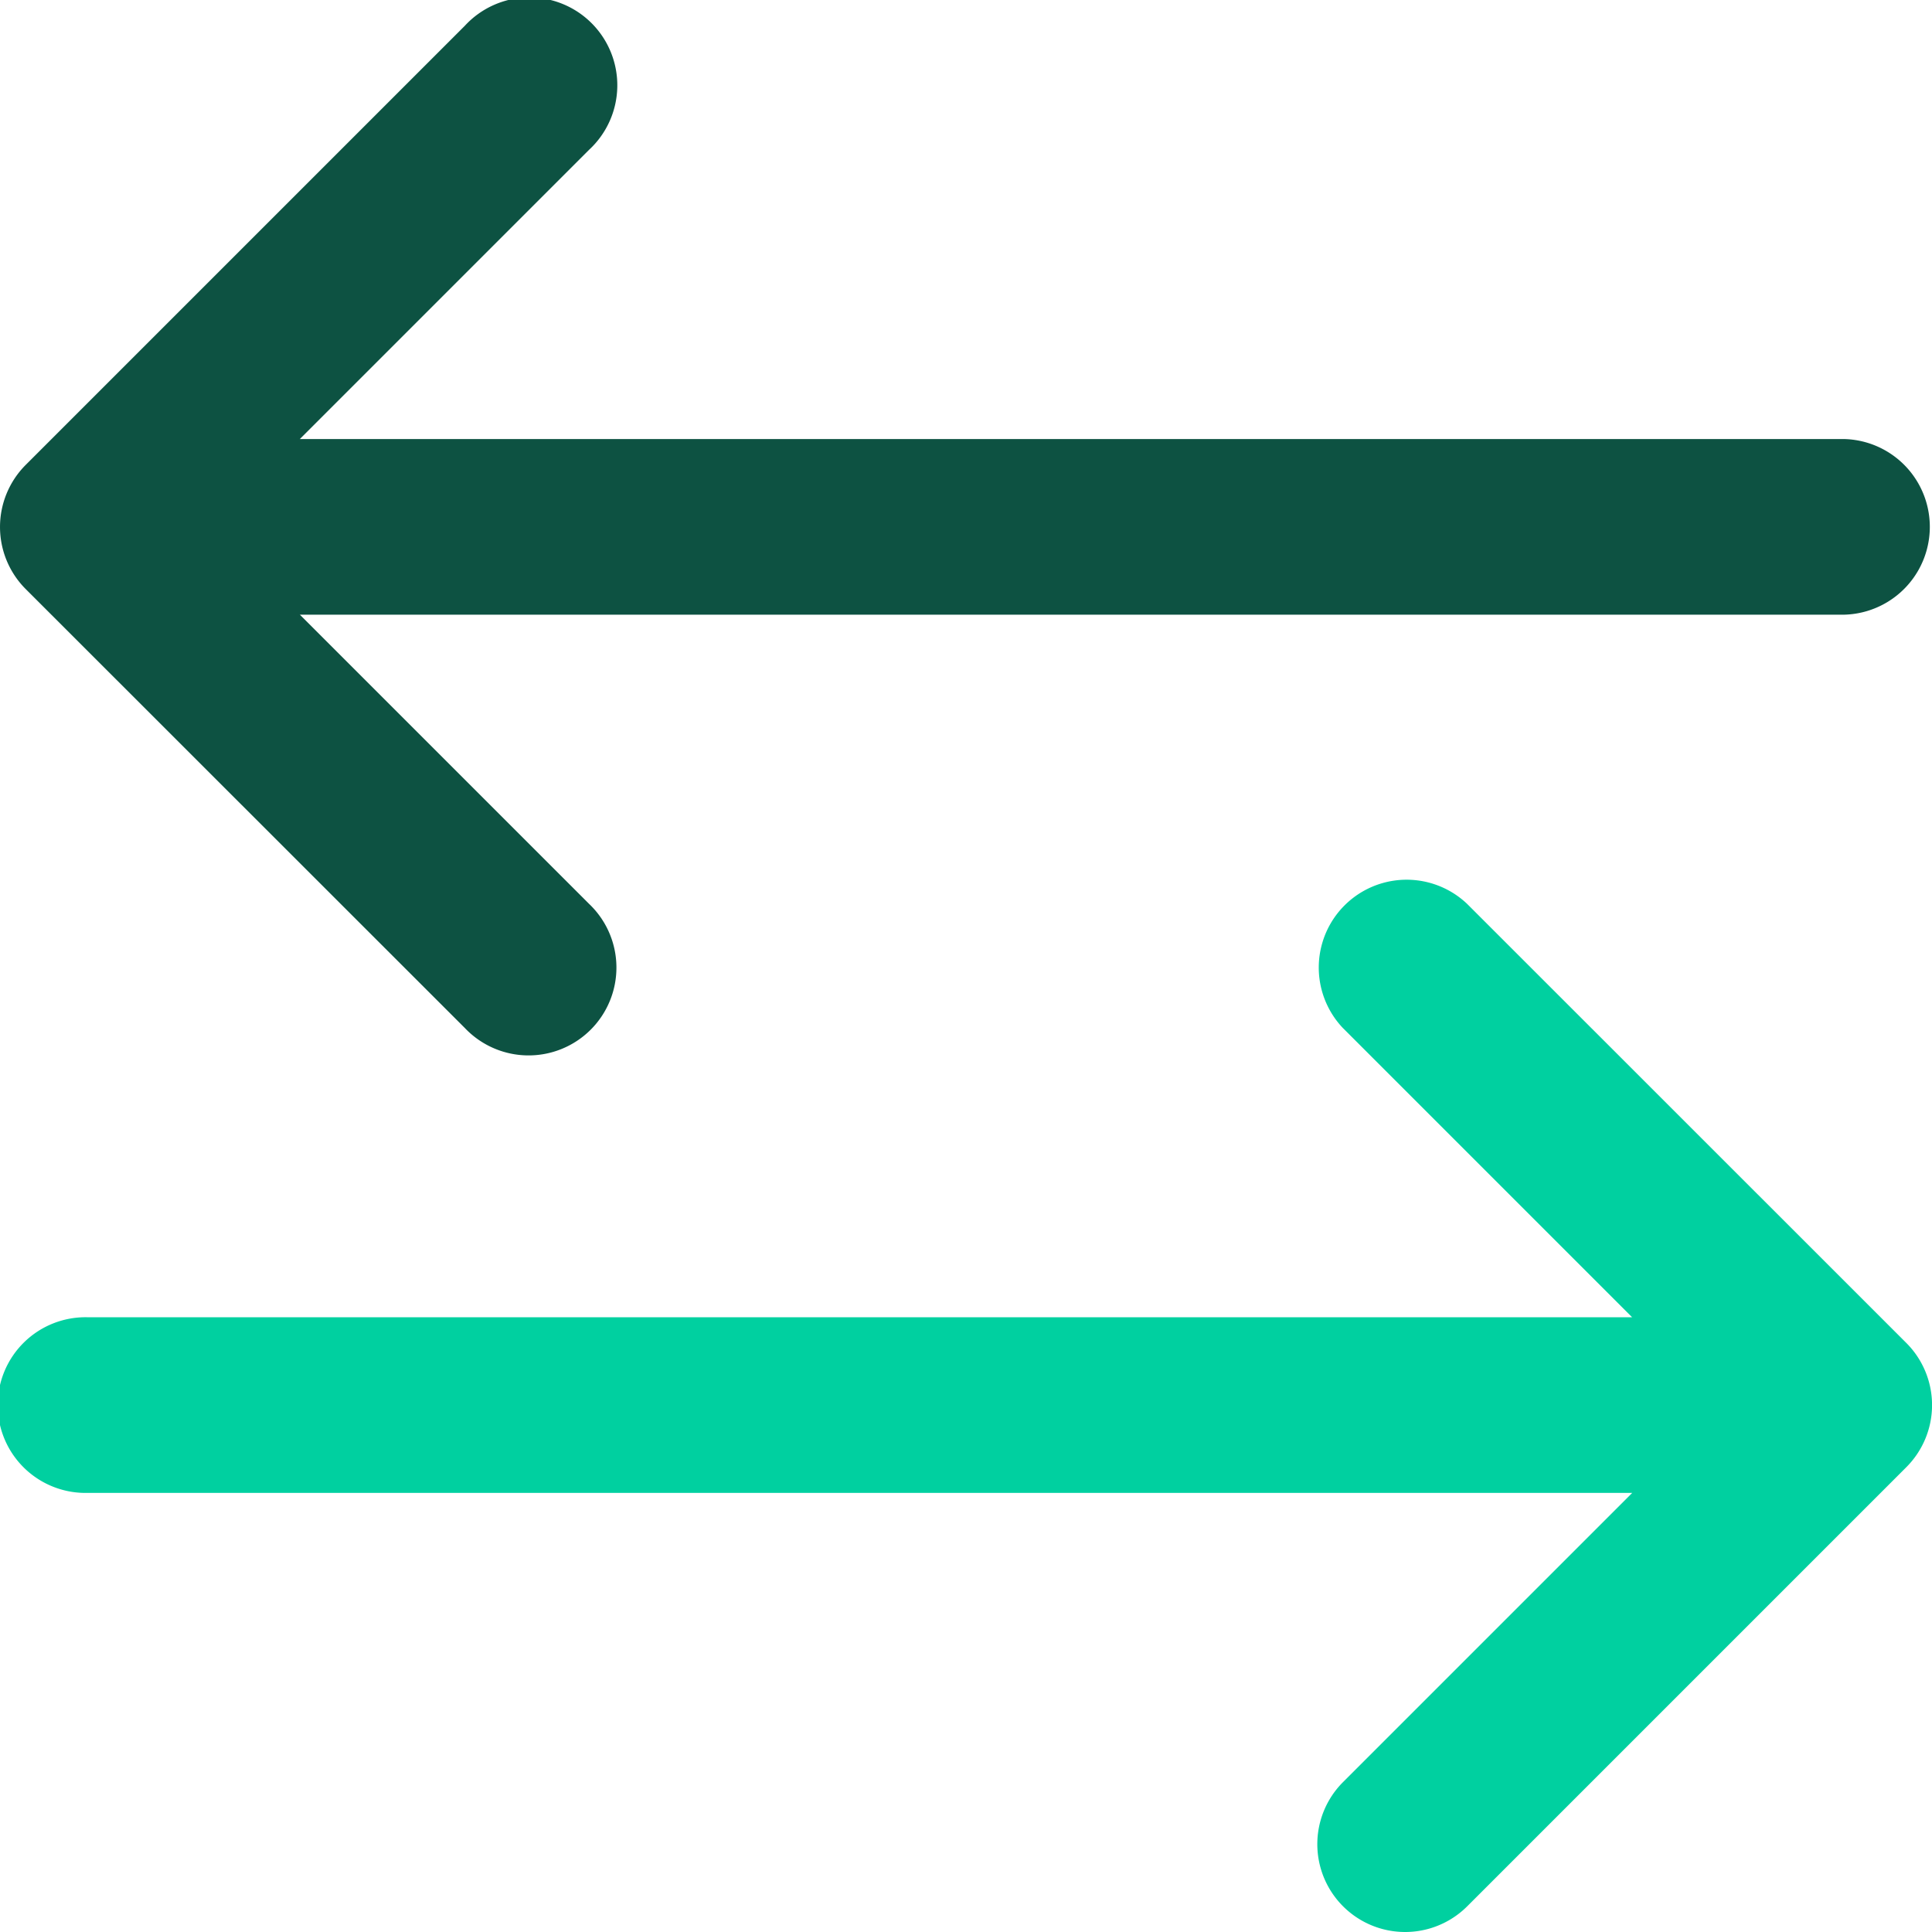 <svg viewBox="0 0 32 32" height="32" width="32" xmlns="http://www.w3.org/2000/svg">
    <g>
        <path transform="translate(0 0) translate(0 0)" d="M30.545 7.272H4.966l4.79-4.79A1.455 1.455 0 1 0 7.7.426L.426 7.7a1.455 1.455 0 0 0 0 2.057L7.7 17.028a1.455 1.455 0 1 0 2.057-2.057l-4.79-4.79h25.58a1.455 1.455 0 0 0 0-2.909z" fill="#0d5242"></path>
        <path transform="translate(0 0) translate(0 -135.455)" d="M24.3 150.426a1.455 1.455 0 0 0-2.057 2.057l4.79 4.79H1.455a1.455 1.455 0 1 0 0 2.909h25.58l-4.79 4.79a1.454 1.454 0 1 0 2.057 2.057l7.273-7.273a1.455 1.455 0 0 0 0-2.057z" fill="#00d0a0"></path>
    </g>
</svg>
